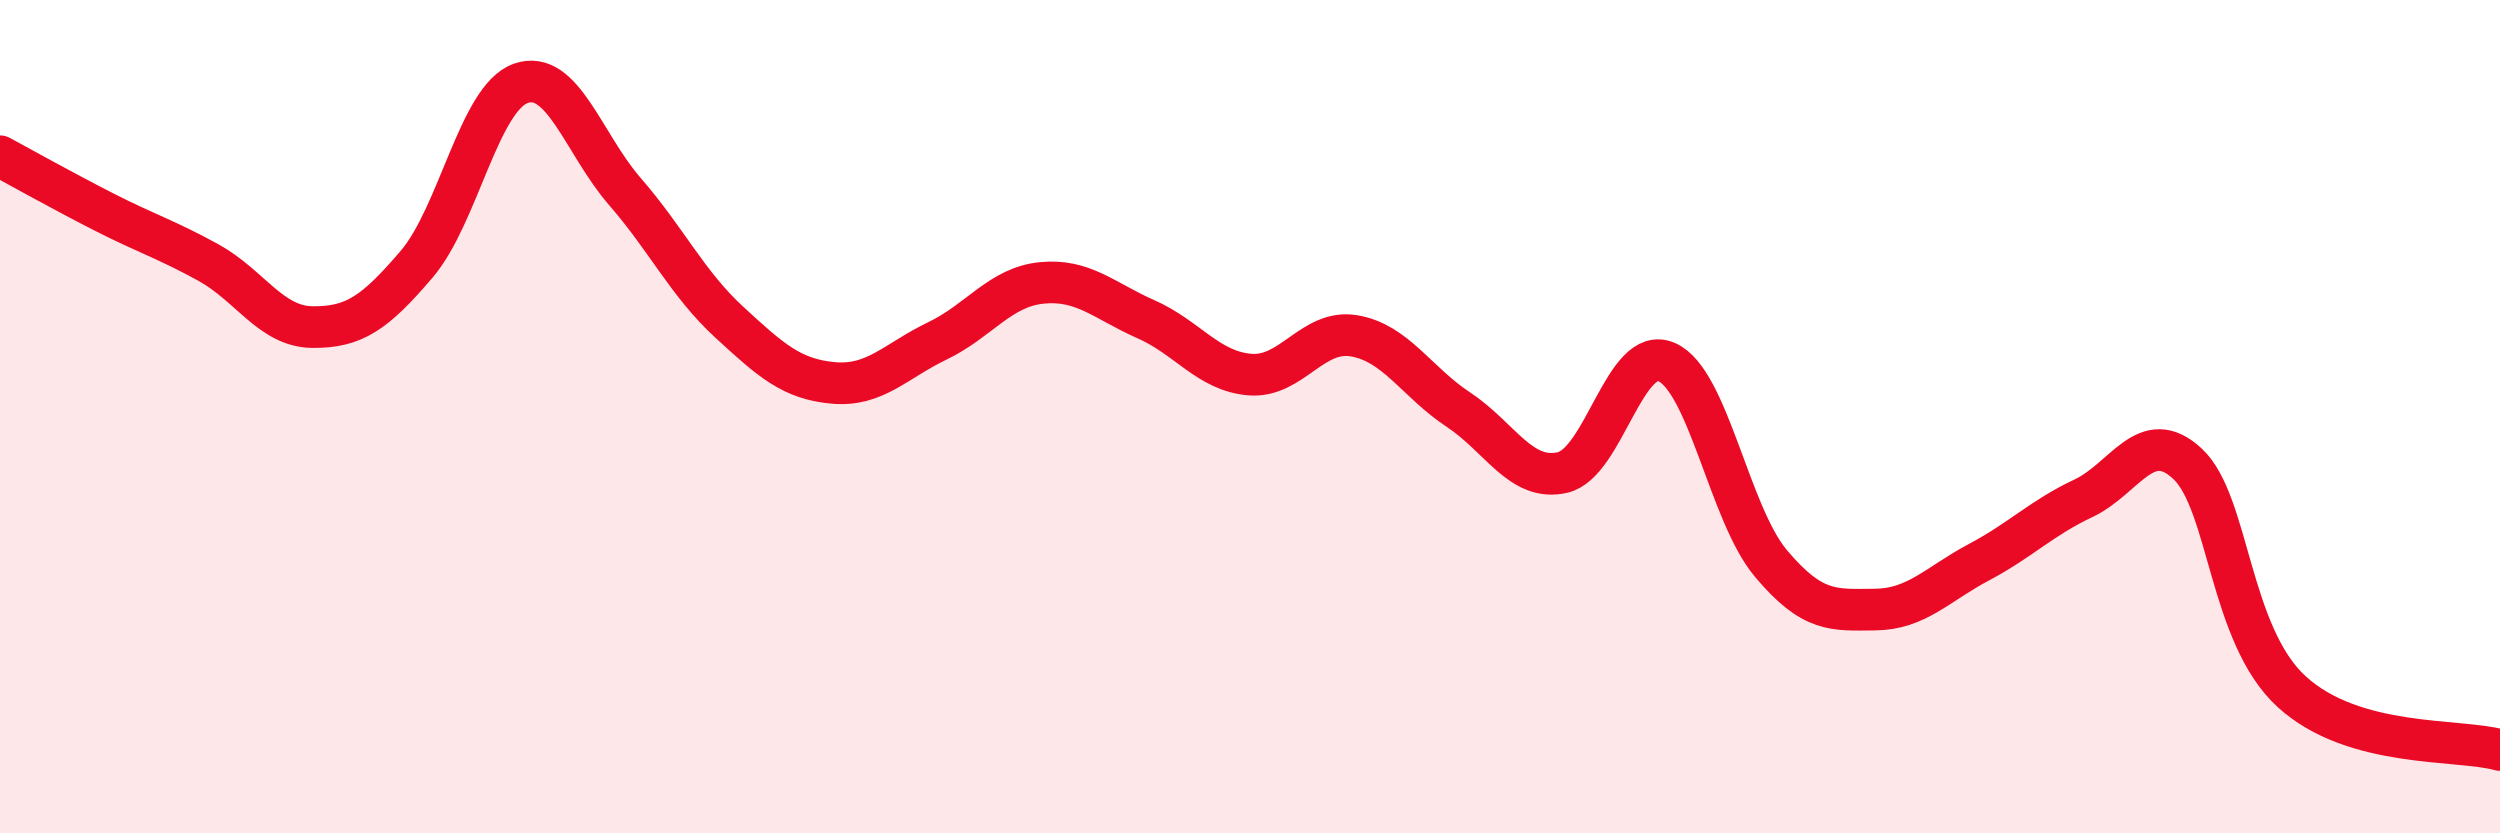 
    <svg width="60" height="20" viewBox="0 0 60 20" xmlns="http://www.w3.org/2000/svg">
      <path
        d="M 0,3.75 C 0.5,4.02 1.5,4.58 2.5,5.09 C 3.5,5.6 4,5.75 5,6.3 C 6,6.85 6.5,7.84 7.5,7.85 C 8.5,7.86 9,7.51 10,6.34 C 11,5.17 11.5,2.35 12.5,2 C 13.5,1.65 14,3.45 15,4.6 C 16,5.75 16.5,6.81 17.5,7.73 C 18.5,8.65 19,9.1 20,9.19 C 21,9.28 21.5,8.66 22.5,8.18 C 23.5,7.7 24,6.89 25,6.79 C 26,6.69 26.5,7.22 27.5,7.66 C 28.5,8.1 29,8.91 30,8.99 C 31,9.07 31.5,7.89 32.5,8.06 C 33.5,8.23 34,9.17 35,9.83 C 36,10.49 36.5,11.57 37.5,11.34 C 38.5,11.11 39,8.25 40,8.69 C 41,9.13 41.5,12.33 42.5,13.52 C 43.5,14.71 44,14.64 45,14.63 C 46,14.62 46.5,14.02 47.5,13.49 C 48.5,12.96 49,12.43 50,11.96 C 51,11.49 51.5,10.2 52.5,11.13 C 53.5,12.06 53.5,15.23 55,16.6 C 56.5,17.97 59,17.72 60,18L60 20L0 20Z"
        fill="#EB0A25"
        opacity="0.1"
        stroke-linecap="round"
        stroke-linejoin="round"
      />
      <path
        d="M 0,3.75 C 0.5,4.02 1.5,4.58 2.5,5.09 C 3.5,5.6 4,5.75 5,6.3 C 6,6.85 6.5,7.84 7.5,7.85 C 8.5,7.86 9,7.51 10,6.34 C 11,5.17 11.5,2.35 12.5,2 C 13.5,1.65 14,3.45 15,4.6 C 16,5.75 16.5,6.81 17.5,7.73 C 18.5,8.65 19,9.1 20,9.19 C 21,9.28 21.5,8.66 22.5,8.18 C 23.5,7.7 24,6.89 25,6.79 C 26,6.69 26.5,7.22 27.5,7.66 C 28.5,8.1 29,8.91 30,8.99 C 31,9.07 31.5,7.89 32.5,8.06 C 33.5,8.23 34,9.17 35,9.83 C 36,10.49 36.5,11.57 37.5,11.34 C 38.5,11.11 39,8.25 40,8.69 C 41,9.13 41.5,12.33 42.5,13.52 C 43.5,14.71 44,14.64 45,14.63 C 46,14.62 46.5,14.02 47.5,13.49 C 48.5,12.96 49,12.43 50,11.96 C 51,11.49 51.5,10.2 52.5,11.13 C 53.5,12.06 53.5,15.23 55,16.6 C 56.5,17.97 59,17.72 60,18"
        stroke="#EB0A25"
        stroke-width="1"
        fill="none"
        stroke-linecap="round"
        stroke-linejoin="round"
      />
    </svg>
  